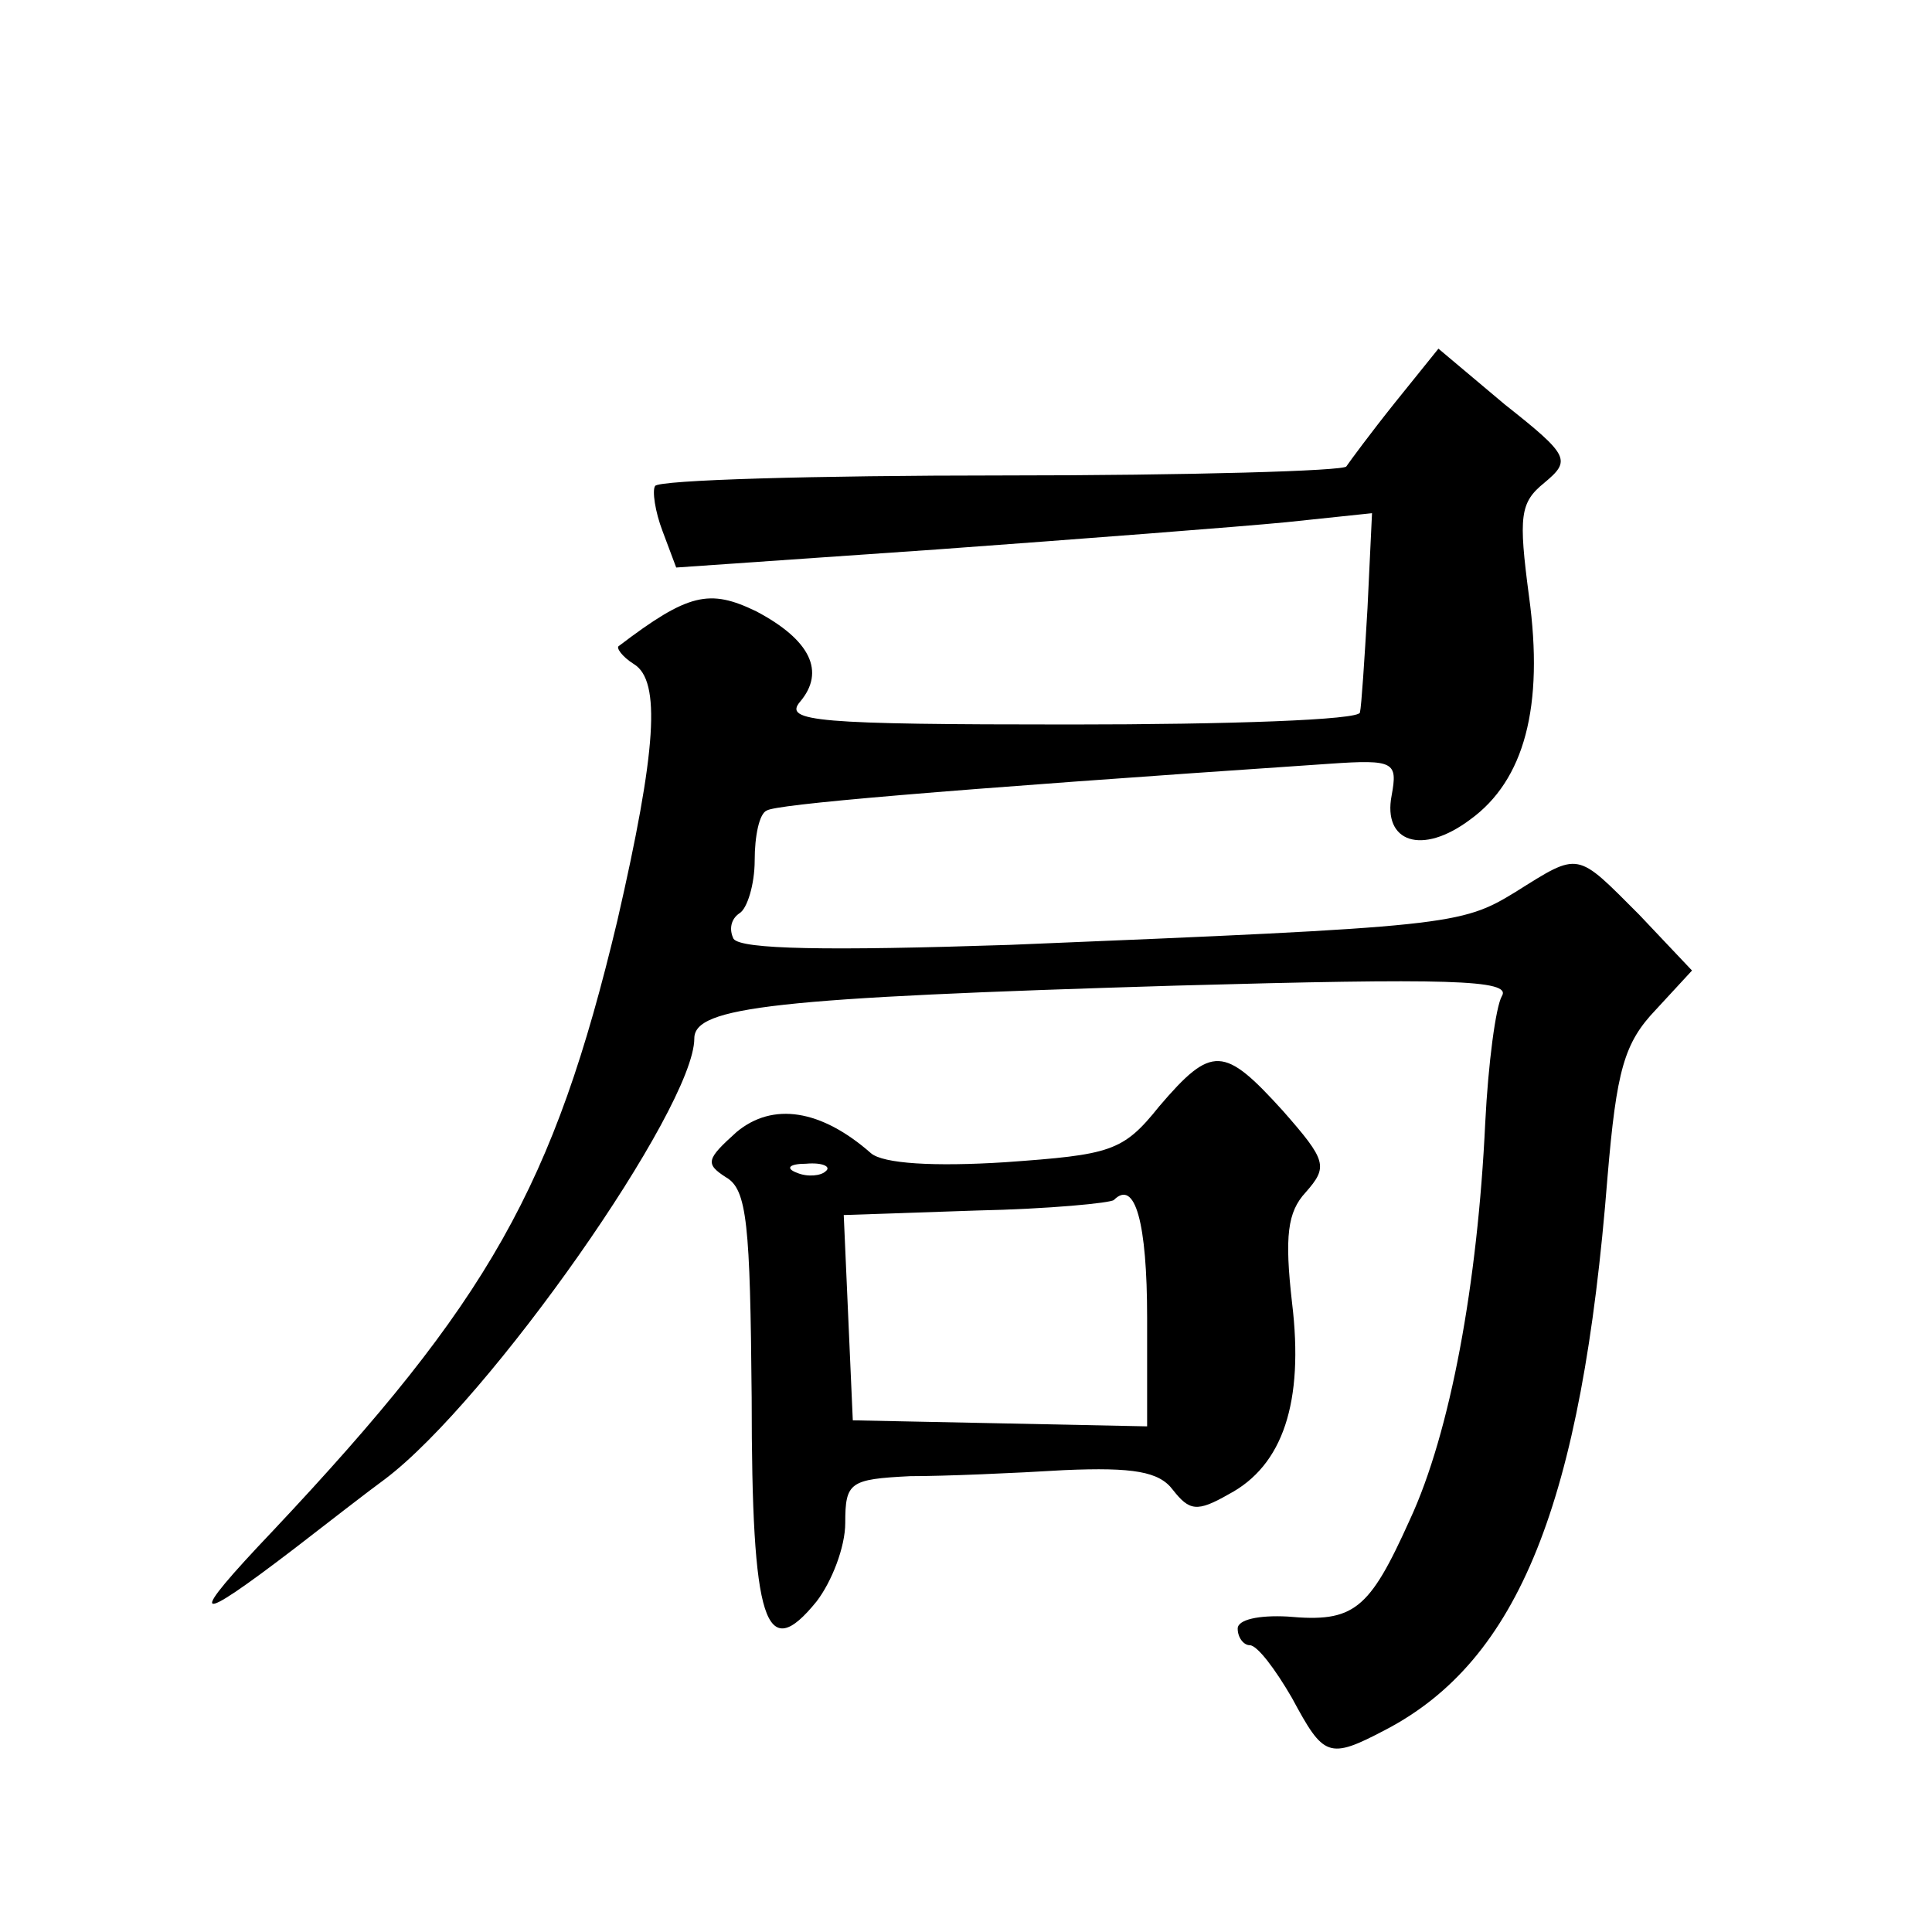 <?xml version="1.0" standalone="no"?>
<!DOCTYPE svg PUBLIC "-//W3C//DTD SVG 20010904//EN"
 "http://www.w3.org/TR/2001/REC-SVG-20010904/DTD/svg10.dtd">
<svg version="1.0" xmlns="http://www.w3.org/2000/svg"
 width="128pt" height="128pt" viewBox="0 0 128 128"
 preserveAspectRatio="xMidYMid meet">
<g transform="translate(0,128) scale(0.1,-0.1)"
fill="#0" stroke="none">
<path d="M924 1013 c-16 -20 -30 -39 -32 -42 -1 -3 -104 -6 -228 -6 -124 0 -228
-3 -230 -7 -2 -3 0 -17 5 -30 l9 -24 173 12 c96 7 200 15 231 18 l57 6 -3 -63 c-2
-34 -4 -65 -5 -69 0 -5 -87 -8 -192 -8 -168 0 -190 2 -179 15 17 20 7 41 -29 60
-31 15 -45 12 -91 -23 -2 -1 2 -7 10 -12 18 -11 15 -57 -11 -170 -42 -176 -85 -252
-228 -404 -58 -61 -54 -64 14 -12 22 17 49 38 60 46 69 52 205 246 205 292 0 21
53 27 319 35 180 5 223 4 216 -7 -4 -7 -9 -44 -11 -84 -5 -106 -23 -205 -50 -263
-27 -60 -37 -68 -81 -64 -19 1 -33 -2 -33 -8 0 -6 4 -11 8 -11 5 0 17 -16 28 -35
21 -39 24 -41 62 -21 88 46 130 150 147 366 6 71 11 89 32 111 l24 26 -35 37 c-42
42 -39 42 -82 15 -36 -22 -43 -23 -335 -35 -121 -4 -178 -3 -183 4 -3 6 -2 13 4
17 5 3 10 19 10 35 0 16 3 31 8 33 6 4 107 13 373 31 43 3 45 1 41 -21 -6 -31 20
-40 52 -16 36 26 49 75 39 148 -7 53 -6 62 10 75 18 15 17 18 -26 52 l-44 37 -29
-36z M768 547 c-24 -30 -32 -32 -102 -37 -47 -3 -81 -1 -89 6 -33 29 -65 34 -89
14 -20 -18 -21 -21 -7 -30 14 -8 16 -31 17 -146 0 -150 9 -177 43 -135 10 13 19
36 19 52 0 27 3 29 43 31 23 0 69 2 102 4 46 2 63 -1 72 -13 11 -14 16 -15 37 -3
36 19 50 61 42 127 -5 44 -3 60 9 73 15 17 14 21 -15 54 -39 43 -47 44 -82 3z m-221
-43 c-3 -3 -12 -4 -19 -1 -8 3 -5 6 6 6 11 1 17 -2 13 -5z m213 -97 l0 -72 -97
2 -98 2 -3 68 -3 68 88 3 c48 1 89 5 91 7 14 14 22 -15 22 -78z"/>
</g>
</svg>
